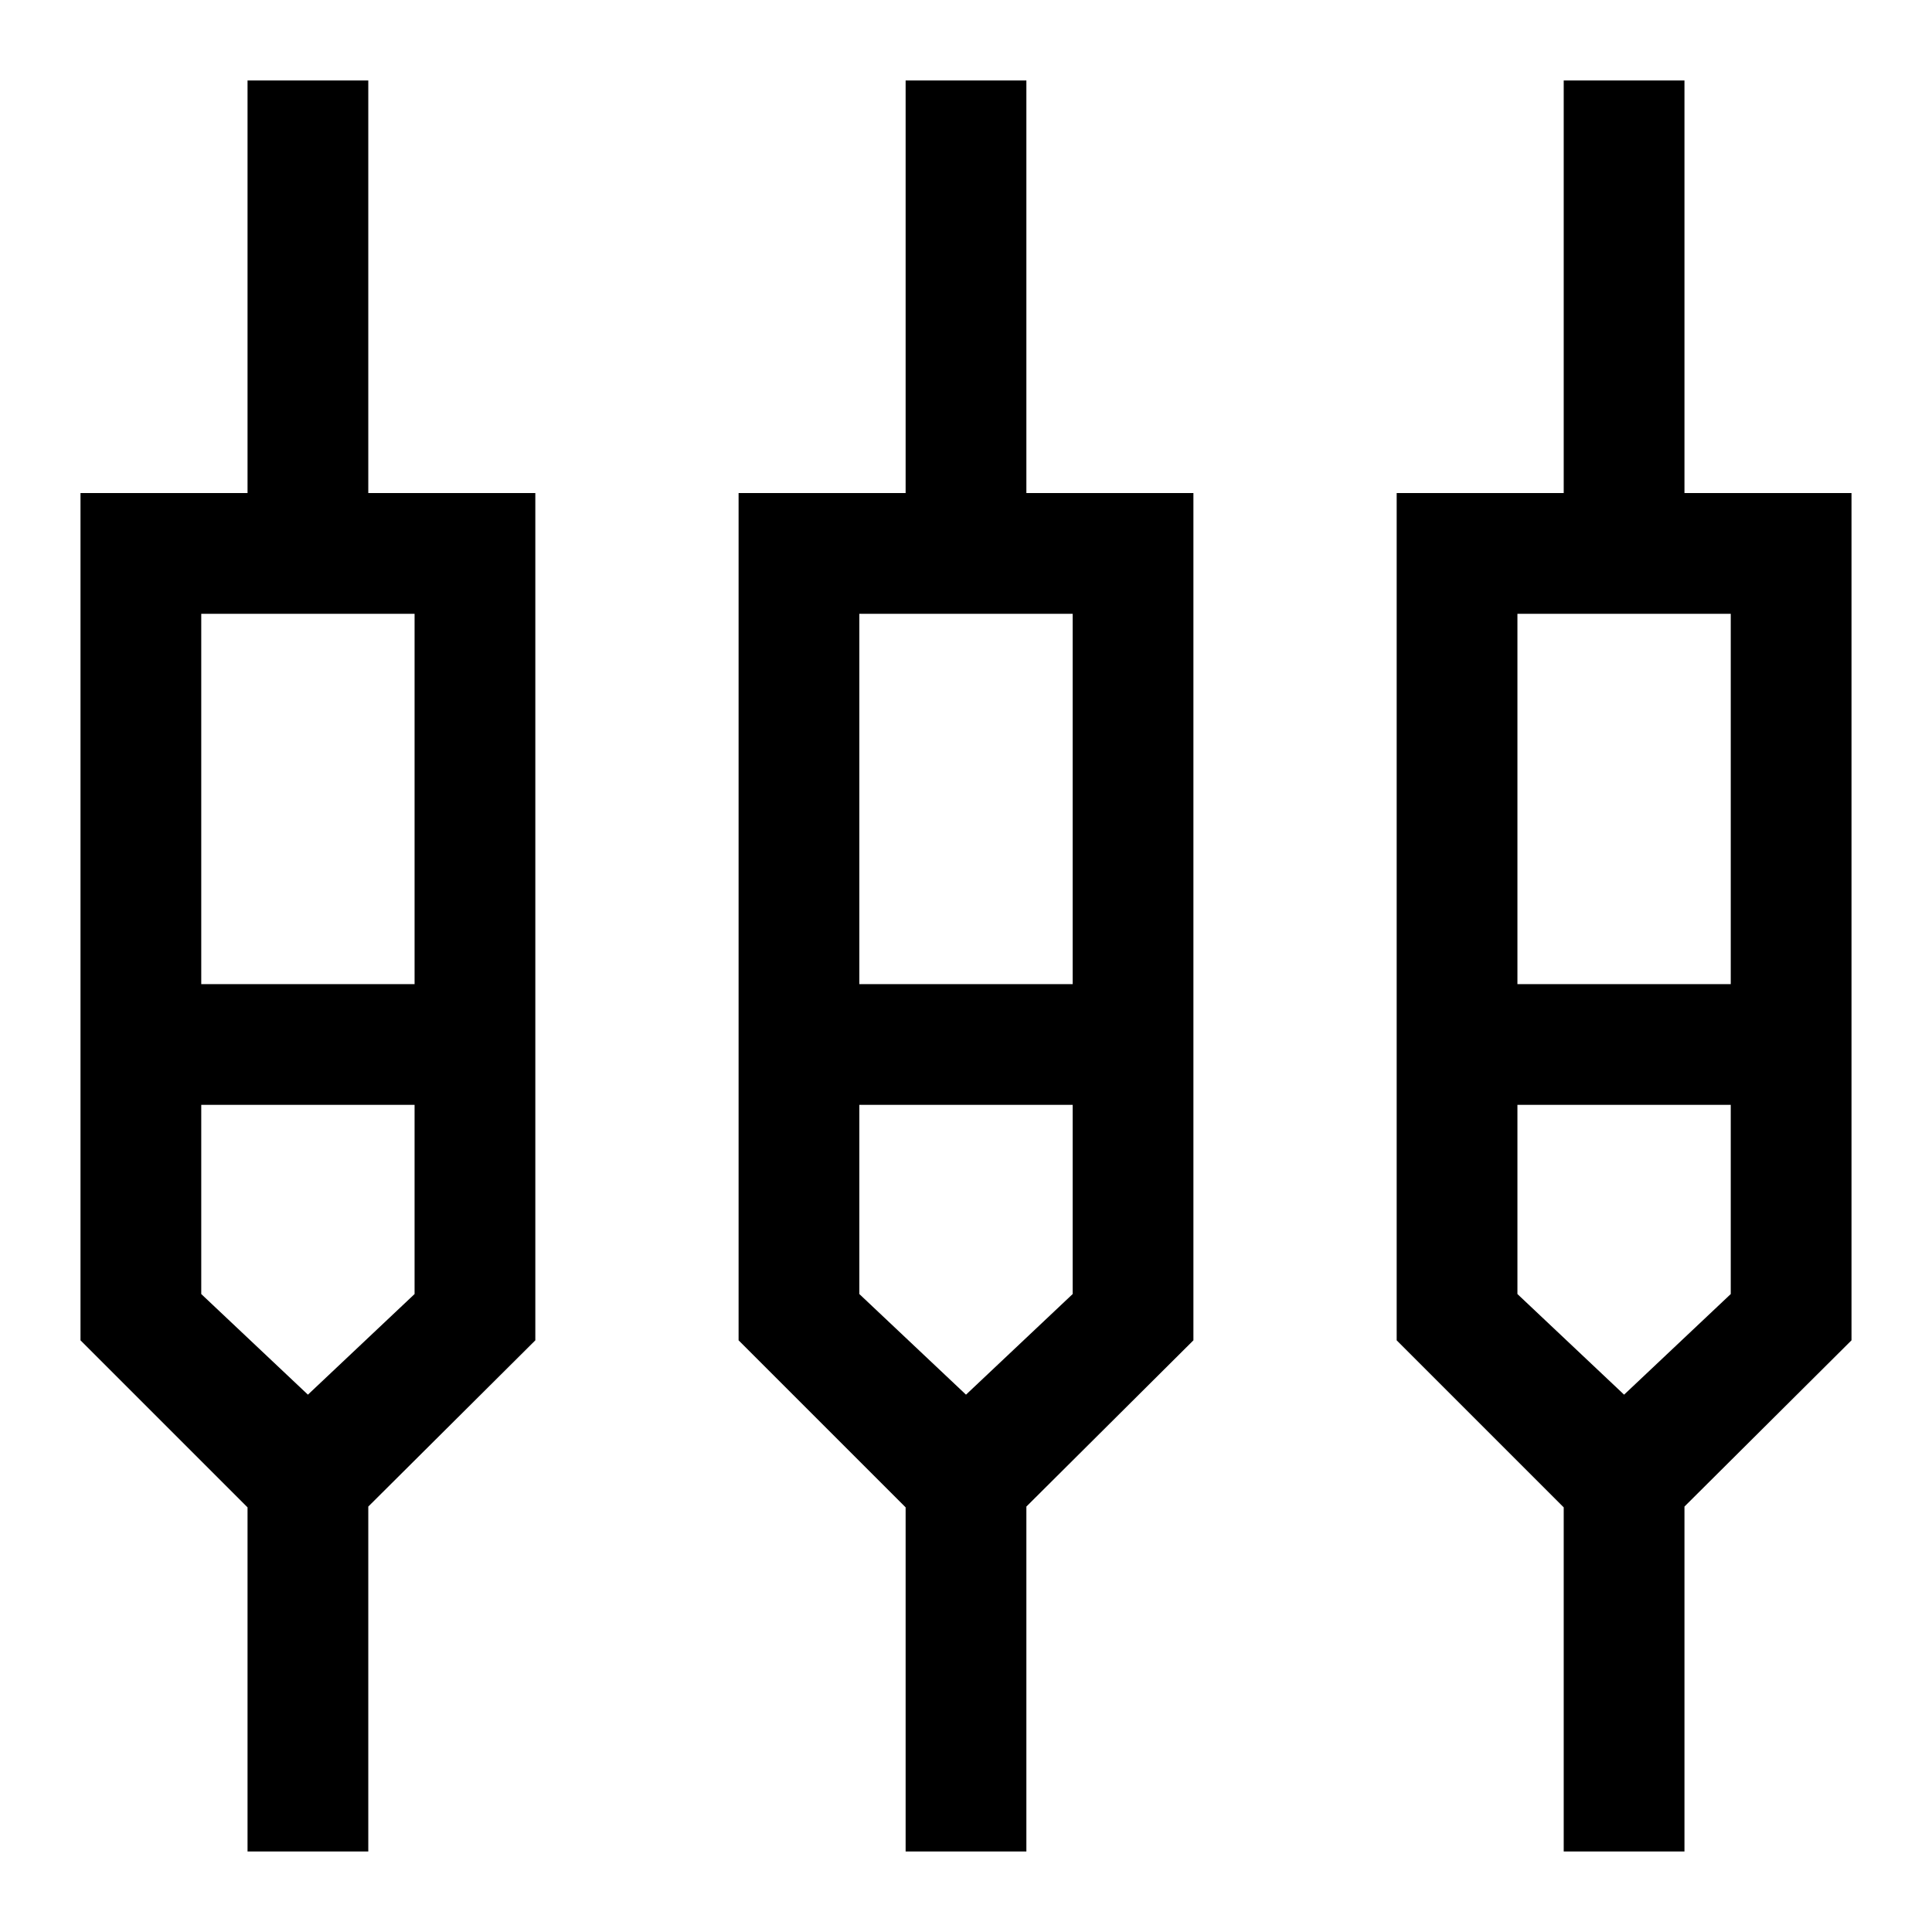 <svg xmlns="http://www.w3.org/2000/svg" width="48" height="48" viewBox="0 -960 960 960"><path d="M123-40v-171l-83-83v-421h83v-205h60v205h83v421l-83 82.602V-40h-60Zm327 0v-171l-83-83v-421h83v-205h60v205h83v421l-83 82.602V-40h-60Zm327 0v-171l-83-83v-421h83v-205h60v205h83v421l-83 82.602V-40h-60ZM100-655v184h106v-184H100Zm327 0v184h106v-184H427Zm327 0v184h106v-184H754ZM153-267l53-50v-94H100v94l53 50Zm327 0 53-50v-94H427v94l53 50Zm327 0 53-50v-94H754v94l53 50ZM153-441Zm327 0Zm327 0Z"/></svg>